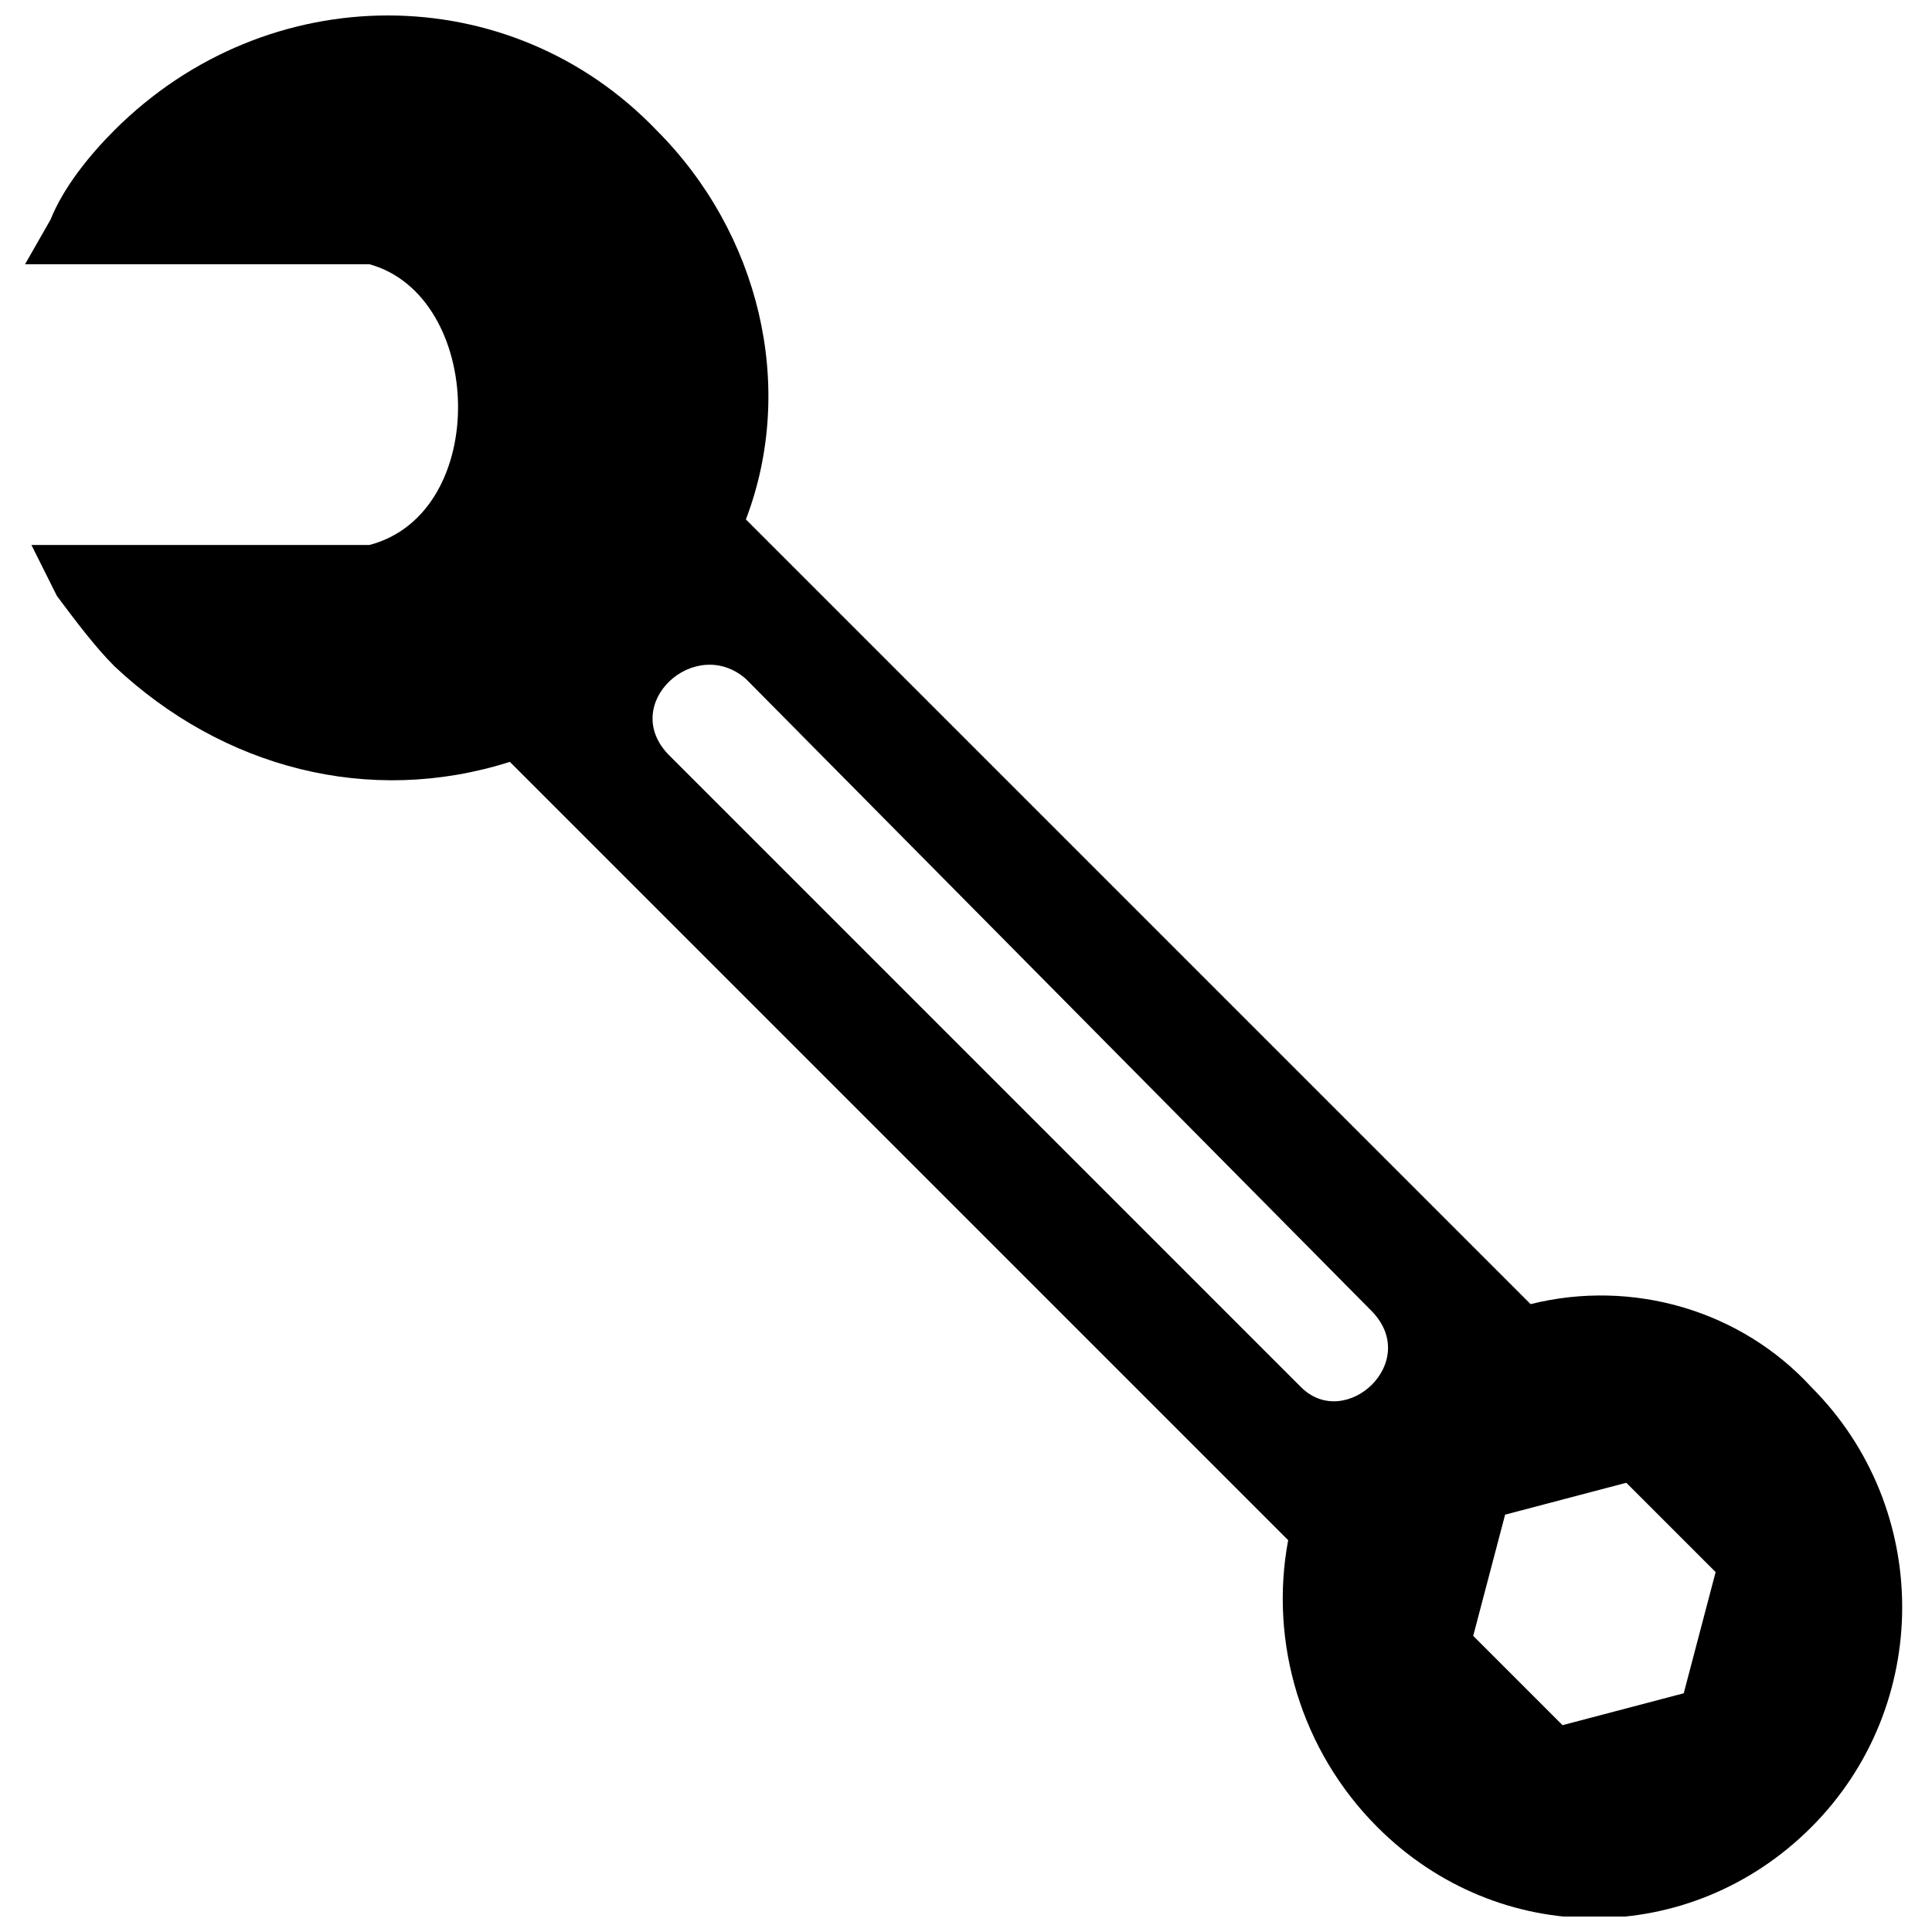 <?xml version="1.0" encoding="UTF-8"?>
<!-- Uploaded to: SVG Repo, www.svgrepo.com, Generator: SVG Repo Mixer Tools -->
<svg width="800px" height="800px" version="1.1" viewBox="144 144 512 512" xmlns="http://www.w3.org/2000/svg">
 <defs>
  <clipPath id="a">
   <path d="m150 148.09h499v503.81h-499z"/>
  </clipPath>
 </defs>
 <g clip-path="url(#a)">
  <path d="m485.38 552.16-206.26-206.26c-37.195 11.836-76.078 1.691-104.82-25.359-5.07-5.07-10.145-11.836-15.215-18.598l-6.762-13.523h89.605c32.121-8.453 30.43-65.934 0-74.387h-91.293l6.762-11.836c3.383-8.453 10.145-16.906 16.906-23.668 40.574-40.574 104.82-40.574 143.7 0 27.051 27.051 37.195 67.625 23.668 103.13l207.95 207.95c27.051-6.762 55.789 1.691 74.387 21.977 32.121 32.121 32.121 84.531 0 116.65-32.121 32.121-82.84 32.121-114.96 0-20.289-20.289-28.742-49.027-23.668-76.078zm-143.7-228.23 165.68 167.37c13.523 13.523-6.762 32.121-18.598 20.289l-167.37-167.37c-13.523-13.523 6.762-32.121 20.289-20.289zm201.19 221.47-8.453 32.121 23.668 23.668 32.121-8.453 8.453-32.121-23.668-23.668z" fill-rule="evenodd"/>
 </g>
</svg>